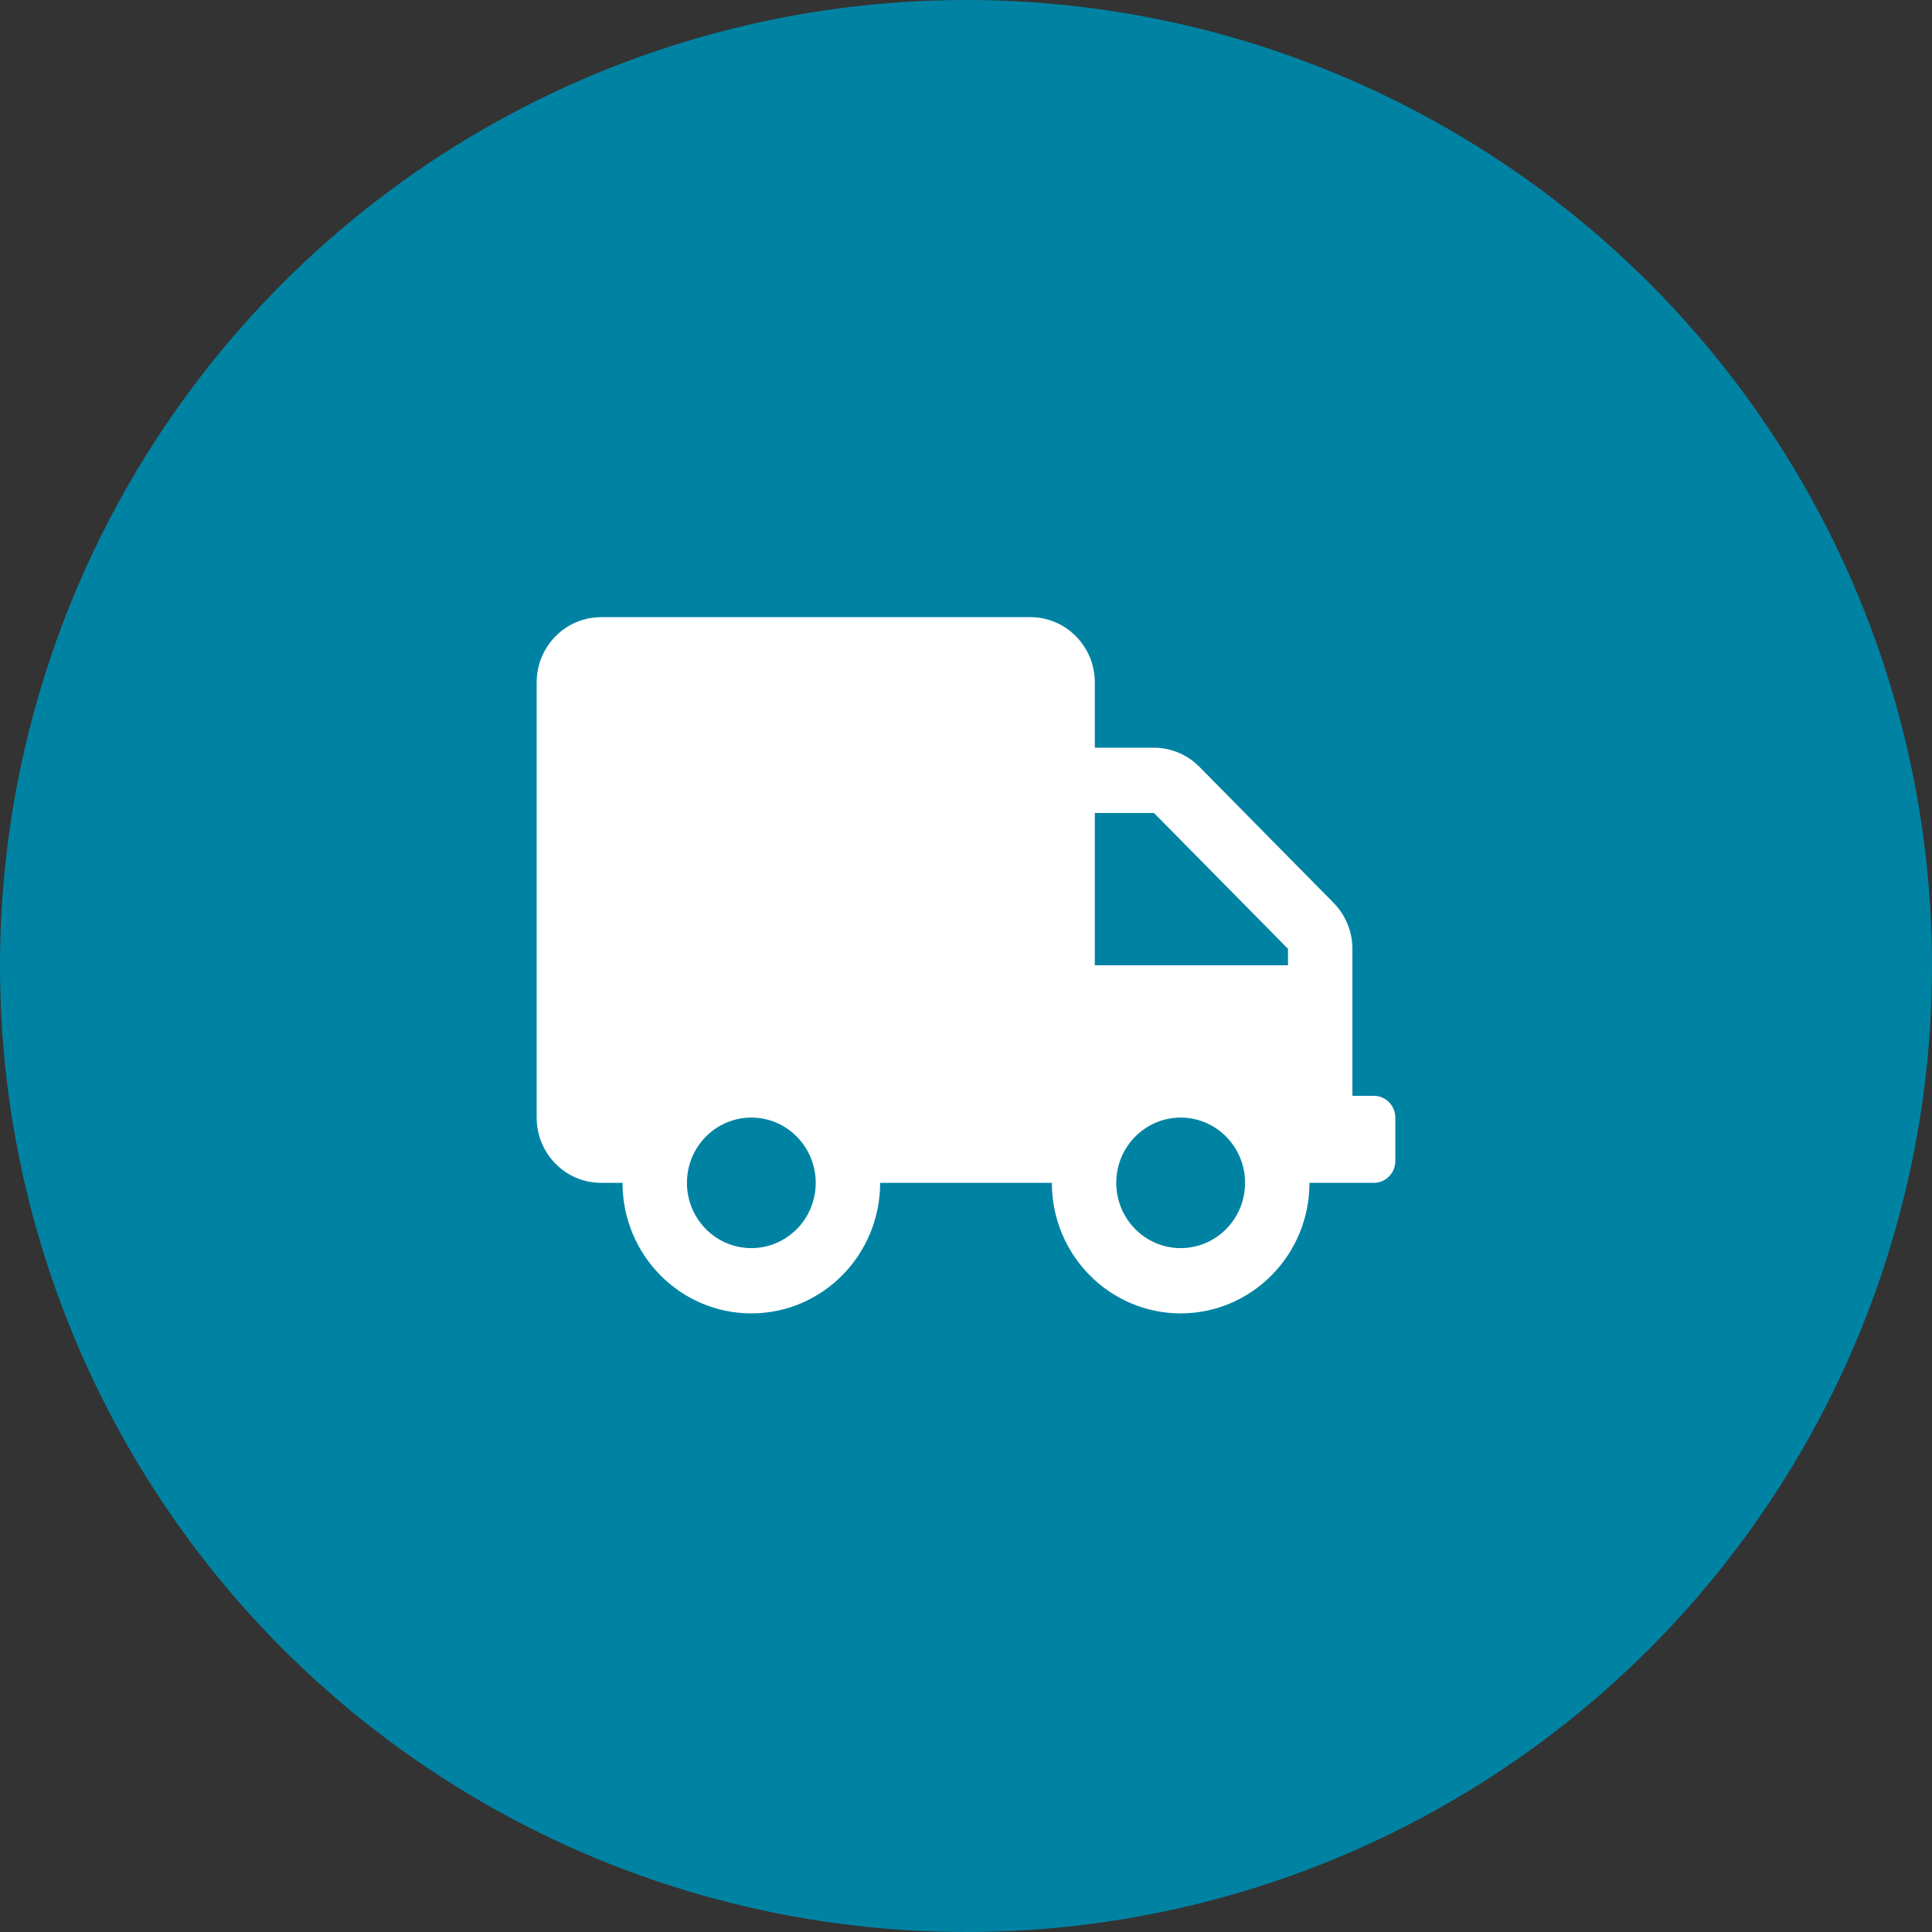 <svg width="88" height="88" viewBox="0 0 88 88" fill="none" xmlns="http://www.w3.org/2000/svg">
<rect x="0" y="0" width="88" height="88" fill="#333333" stroke="none"/>
<circle cx="44" cy="44" r="44" fill="#0083A3"/>
<g clip-path="url(#clip0_925_5112)">
<path d="M62.578 49.913H61.6V43.218C61.6 42.431 61.288 41.675 60.738 41.118L54.633 34.93C54.083 34.373 53.338 34.057 52.562 34.057H49.867V31.084C49.867 29.443 48.553 28.111 46.933 28.111H27.378C25.758 28.111 24.444 29.443 24.444 31.084V50.904C24.444 52.545 25.758 53.877 27.378 53.877H28.355C28.355 57.16 30.983 59.823 34.222 59.823C37.461 59.823 40.089 57.16 40.089 53.877H47.911C47.911 57.16 50.539 59.823 53.778 59.823C57.017 59.823 59.644 57.16 59.644 53.877H62.578C63.115 53.877 63.555 53.431 63.555 52.886V50.904C63.555 50.359 63.115 49.913 62.578 49.913ZM34.222 56.85C32.603 56.85 31.289 55.518 31.289 53.877C31.289 52.236 32.603 50.904 34.222 50.904C35.842 50.904 37.155 52.236 37.155 53.877C37.155 55.518 35.842 56.85 34.222 56.85ZM53.778 56.85C52.158 56.85 50.844 55.518 50.844 53.877C50.844 52.236 52.158 50.904 53.778 50.904C55.397 50.904 56.711 52.236 56.711 53.877C56.711 55.518 55.397 56.85 53.778 56.85ZM58.667 43.967H49.867V37.03H52.562L58.667 43.218V43.967Z" fill="white"/>
</g>
<defs>
<clipPath id="clip0_925_5112">
<rect width="39.111" height="31.712" fill="white" transform="translate(24.444 28.111)"/>
</clipPath>
</defs>
</svg>
